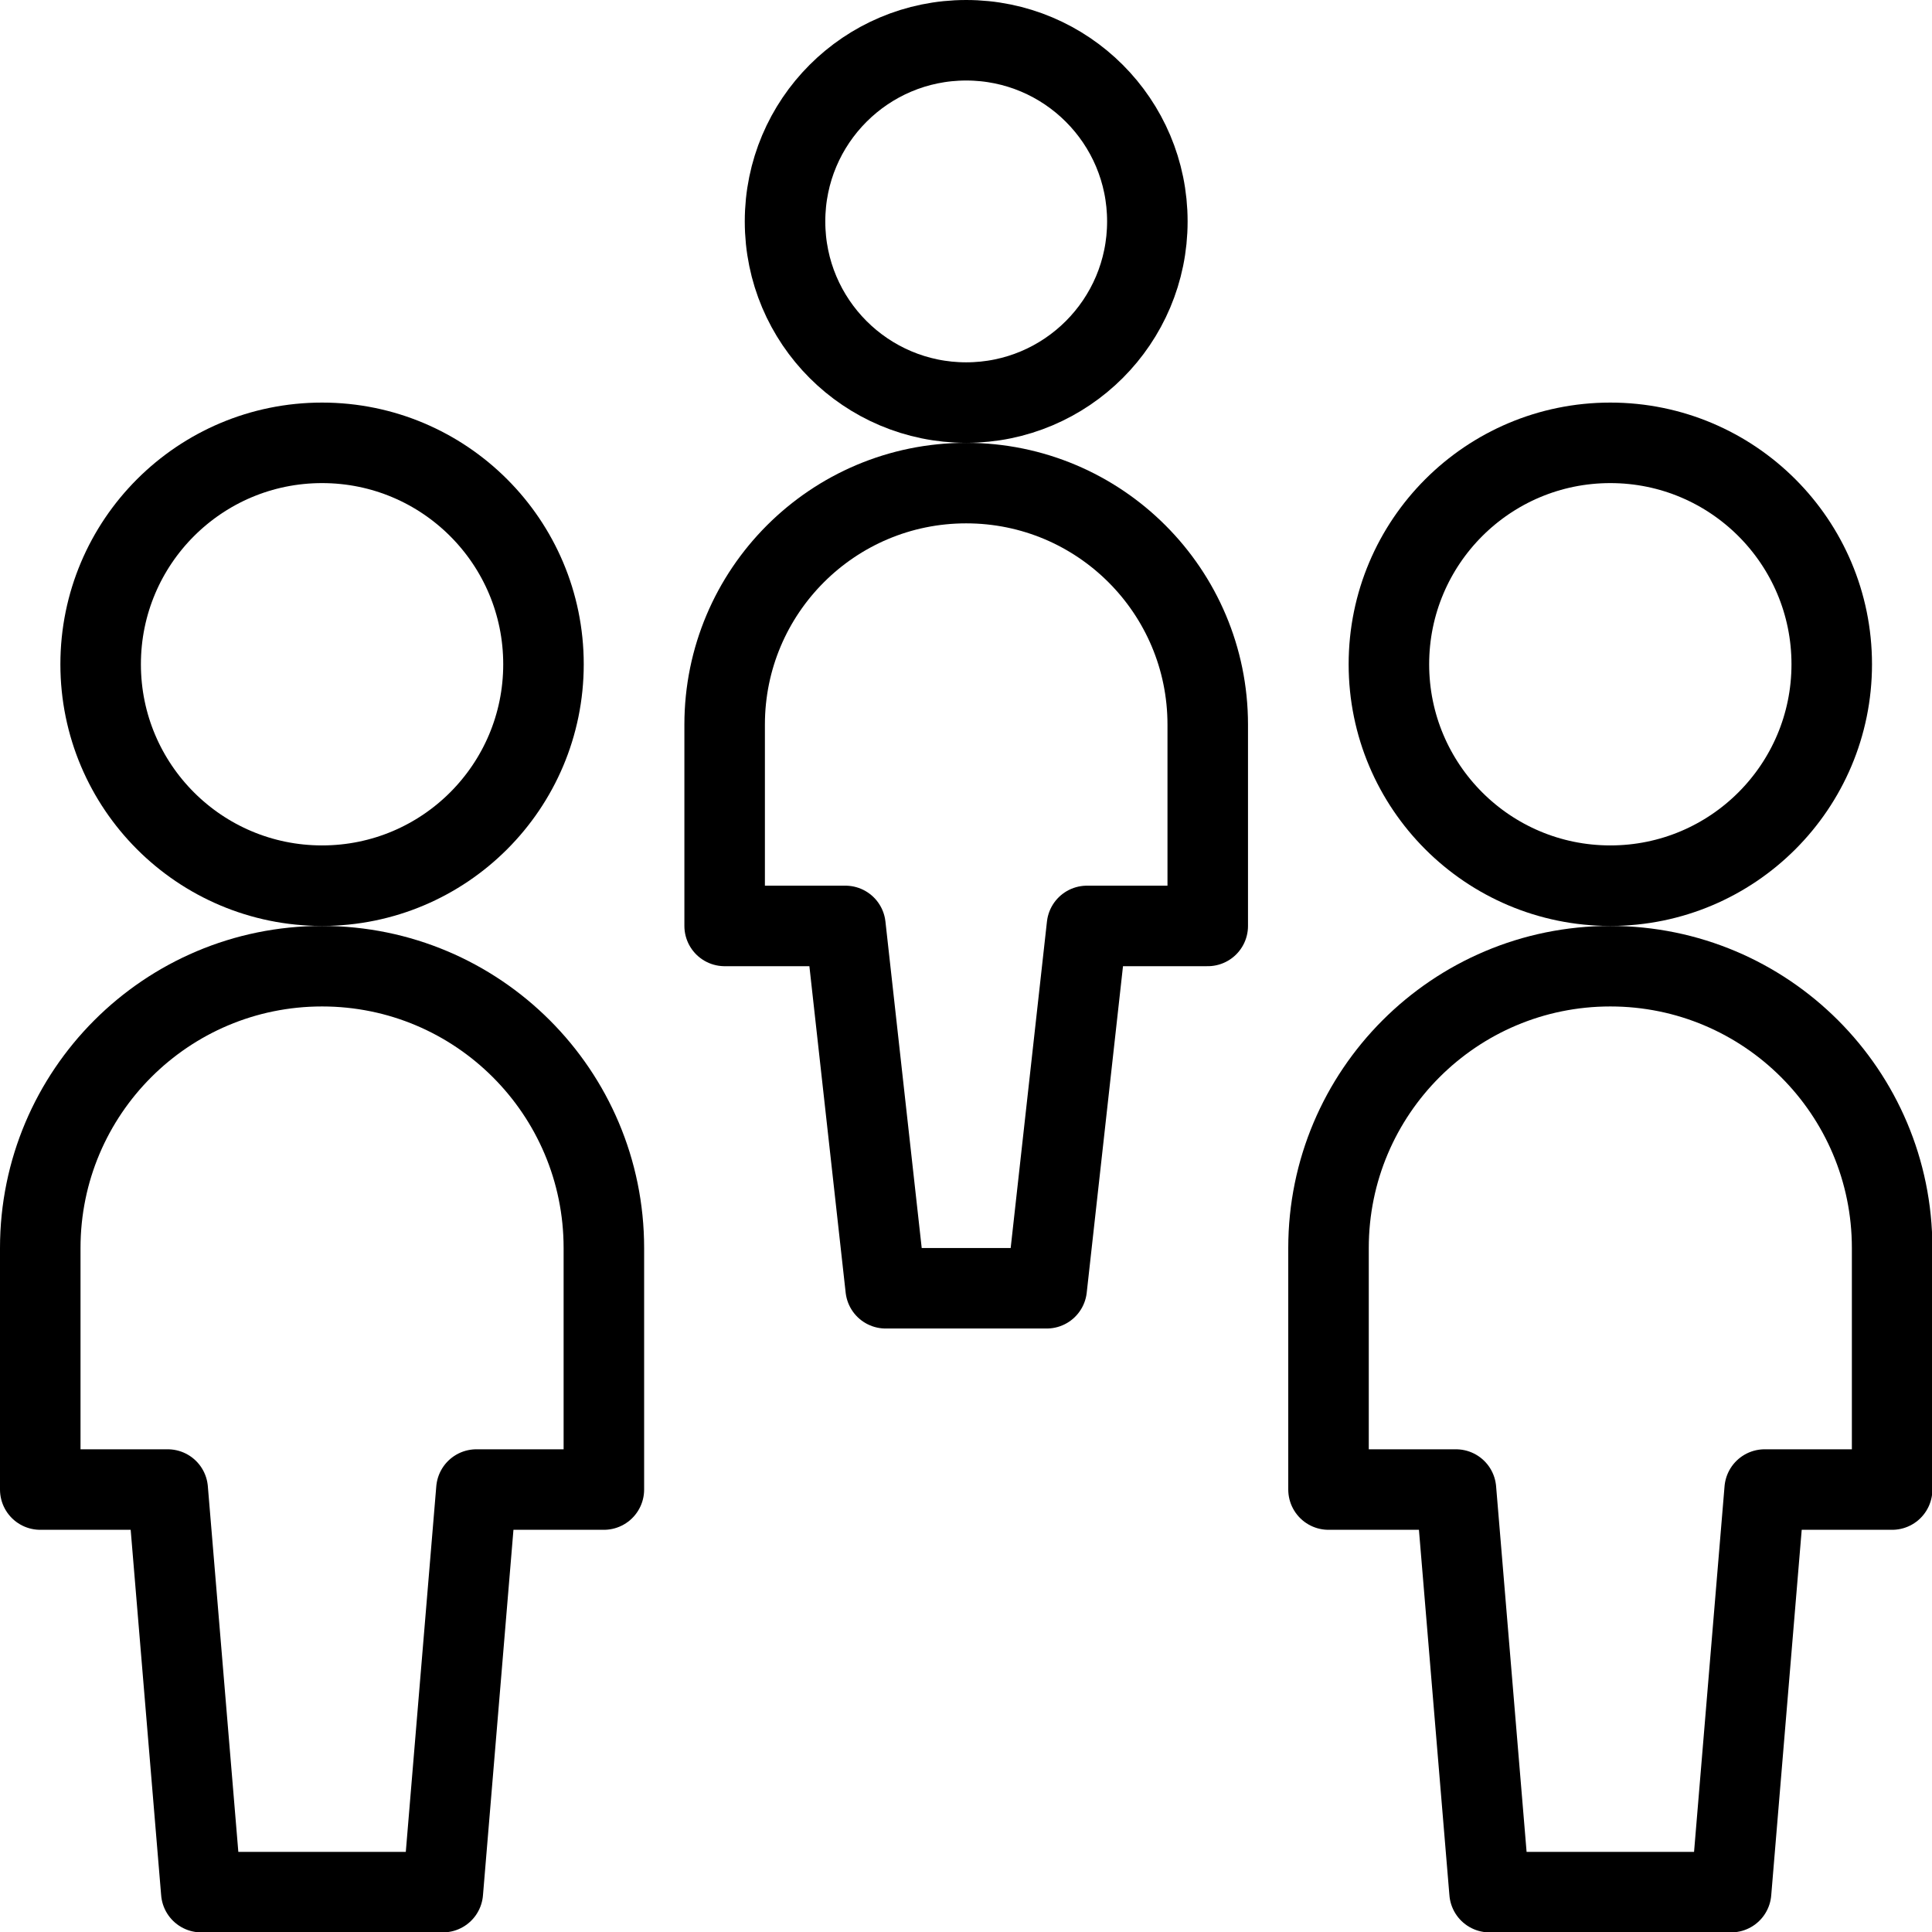 <svg xmlns="http://www.w3.org/2000/svg" version="1.1" xmlns:xlink="http://www.w3.org/1999/xlink" xmlns:svgjs="http://svgjs.com/svgjs" viewBox="0 0 40 40" width="40" height="40"><title>Exported from Streamline App (https://app.streamlineicons.com)</title><g transform="matrix(1.667,0,0,1.667,0,0)"><path d="M 4,5.5c1.519,0,2.75,1.231,2.75,2.75S5.519,11,4,11S1.25,9.769,1.25,8.25S2.481,5.5,4,5.5z " stroke="#000000" fill="none" stroke-width="1" stroke-linecap="round" stroke-linejoin="round"></path><path d="M 7.5,15.5 C7.5,13.567,5.933,12,4,12s-3.5,1.567-3.5,3.5v3h1.583l0.417,5h3l0.417-5H7.5V15.5z " stroke="#000000" fill="none" stroke-width="1" stroke-linecap="round" stroke-linejoin="round"></path><path d="M 20,5.5c1.519,0,2.75,1.231,2.75,2.75 S21.519,11,20,11s-2.75-1.231-2.75-2.75S18.481,5.5,20,5.5z " stroke="#000000" fill="none" stroke-width="1" stroke-linecap="round" stroke-linejoin="round"></path><path d="M 23.5,15.5c0-1.933-1.567-3.5-3.5-3.5s-3.5,1.567-3.5,3.5v3h1.583 l0.417,5h3l0.417-5H23.5V15.5z " stroke="#000000" fill="none" stroke-width="1" stroke-linecap="round" stroke-linejoin="round"></path><path d="M 12,0.5c1.243,0,2.25,1.007,2.25,2.25S13.243,5,12,5S9.75,3.993,9.75,2.75S10.757,0.5,12,0.5z " stroke="#000000" fill="none" stroke-width="1" stroke-linecap="round" stroke-linejoin="round"></path><path d="M 12,6 c-1.657,0-3,1.343-3,3v2.5h1.5L11,16h2l0.5-4.5H15V9C15,7.343,13.657,6,12,6z" stroke="#000000" fill="none" stroke-width="1" stroke-linecap="round" stroke-linejoin="round"></path></g></svg>